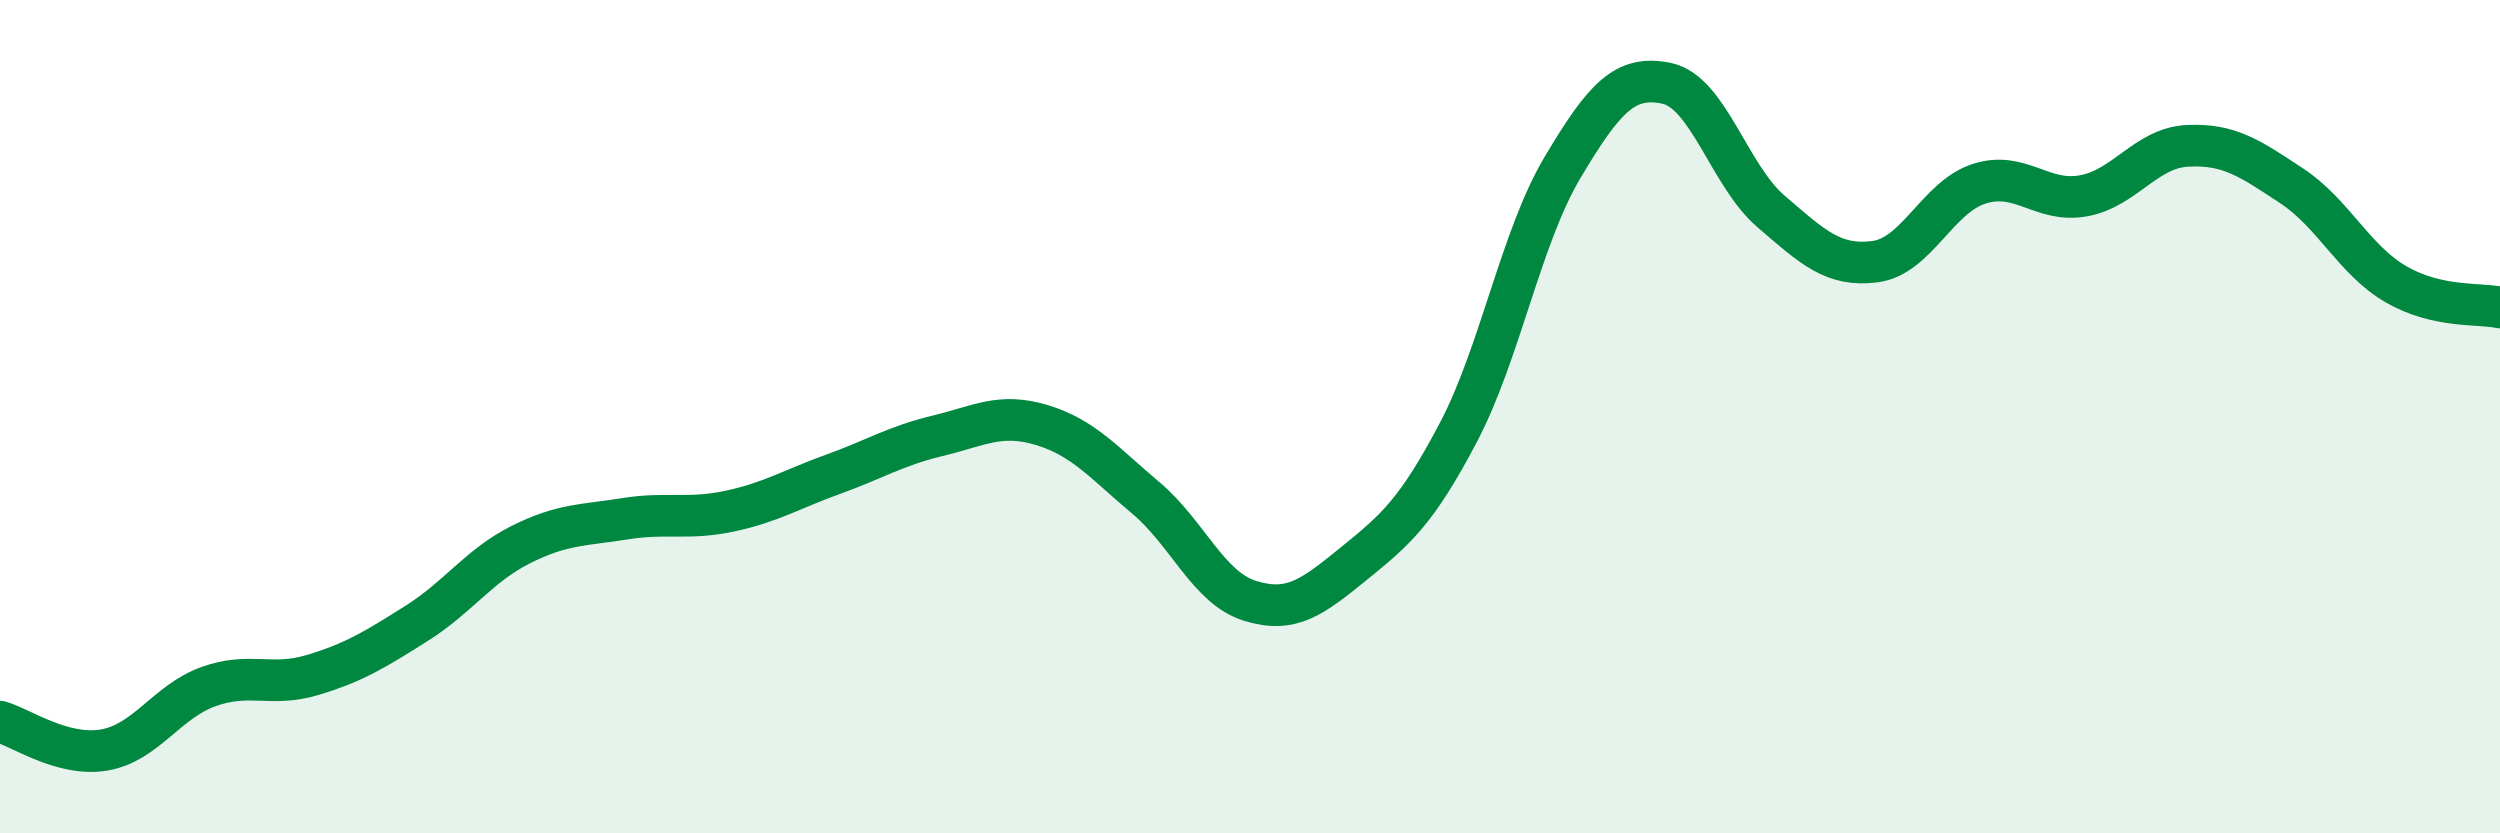 
    <svg width="60" height="20" viewBox="0 0 60 20" xmlns="http://www.w3.org/2000/svg">
      <path
        d="M 0,17.32 C 0.5,17.46 1.5,18.17 2.5,18 C 3.5,17.83 4,16.84 5,16.48 C 6,16.12 6.5,16.5 7.5,16.2 C 8.5,15.9 9,15.59 10,14.96 C 11,14.33 11.5,13.57 12.5,13.07 C 13.5,12.57 14,12.61 15,12.45 C 16,12.29 16.5,12.48 17.5,12.27 C 18.5,12.06 19,11.74 20,11.38 C 21,11.02 21.5,10.7 22.5,10.46 C 23.5,10.22 24,9.9 25,10.2 C 26,10.5 26.5,11.11 27.5,11.95 C 28.5,12.79 29,14.11 30,14.42 C 31,14.73 31.5,14.33 32.5,13.52 C 33.5,12.71 34,12.28 35,10.38 C 36,8.48 36.5,5.7 37.5,4.02 C 38.5,2.34 39,1.79 40,2 C 41,2.21 41.5,4.21 42.5,5.07 C 43.5,5.93 44,6.41 45,6.28 C 46,6.15 46.5,4.73 47.5,4.41 C 48.5,4.09 49,4.88 50,4.7 C 51,4.52 51.5,3.55 52.5,3.5 C 53.5,3.45 54,3.8 55,4.46 C 56,5.12 56.5,6.24 57.5,6.82 C 58.5,7.4 59.5,7.27 60,7.38L60 20L0 20Z"
        fill="#008740"
        opacity="0.1"
        stroke-linecap="round"
        stroke-linejoin="round"
      />
      <path
        d="M 0,17.32 C 0.5,17.46 1.5,18.17 2.5,18 C 3.5,17.83 4,16.84 5,16.48 C 6,16.12 6.5,16.5 7.5,16.2 C 8.5,15.9 9,15.59 10,14.96 C 11,14.33 11.5,13.57 12.5,13.07 C 13.5,12.57 14,12.61 15,12.45 C 16,12.29 16.5,12.48 17.5,12.27 C 18.5,12.06 19,11.74 20,11.38 C 21,11.02 21.5,10.7 22.5,10.46 C 23.5,10.22 24,9.9 25,10.2 C 26,10.5 26.5,11.11 27.5,11.95 C 28.5,12.79 29,14.11 30,14.42 C 31,14.73 31.5,14.33 32.5,13.52 C 33.5,12.71 34,12.28 35,10.38 C 36,8.48 36.5,5.7 37.5,4.02 C 38.5,2.34 39,1.79 40,2 C 41,2.21 41.5,4.21 42.5,5.07 C 43.5,5.93 44,6.41 45,6.28 C 46,6.15 46.5,4.73 47.5,4.41 C 48.5,4.09 49,4.88 50,4.7 C 51,4.52 51.5,3.55 52.5,3.5 C 53.5,3.45 54,3.8 55,4.46 C 56,5.12 56.5,6.24 57.5,6.82 C 58.5,7.4 59.5,7.27 60,7.38"
        stroke="#008740"
        stroke-width="1"
        fill="none"
        stroke-linecap="round"
        stroke-linejoin="round"
      />
    </svg>
  